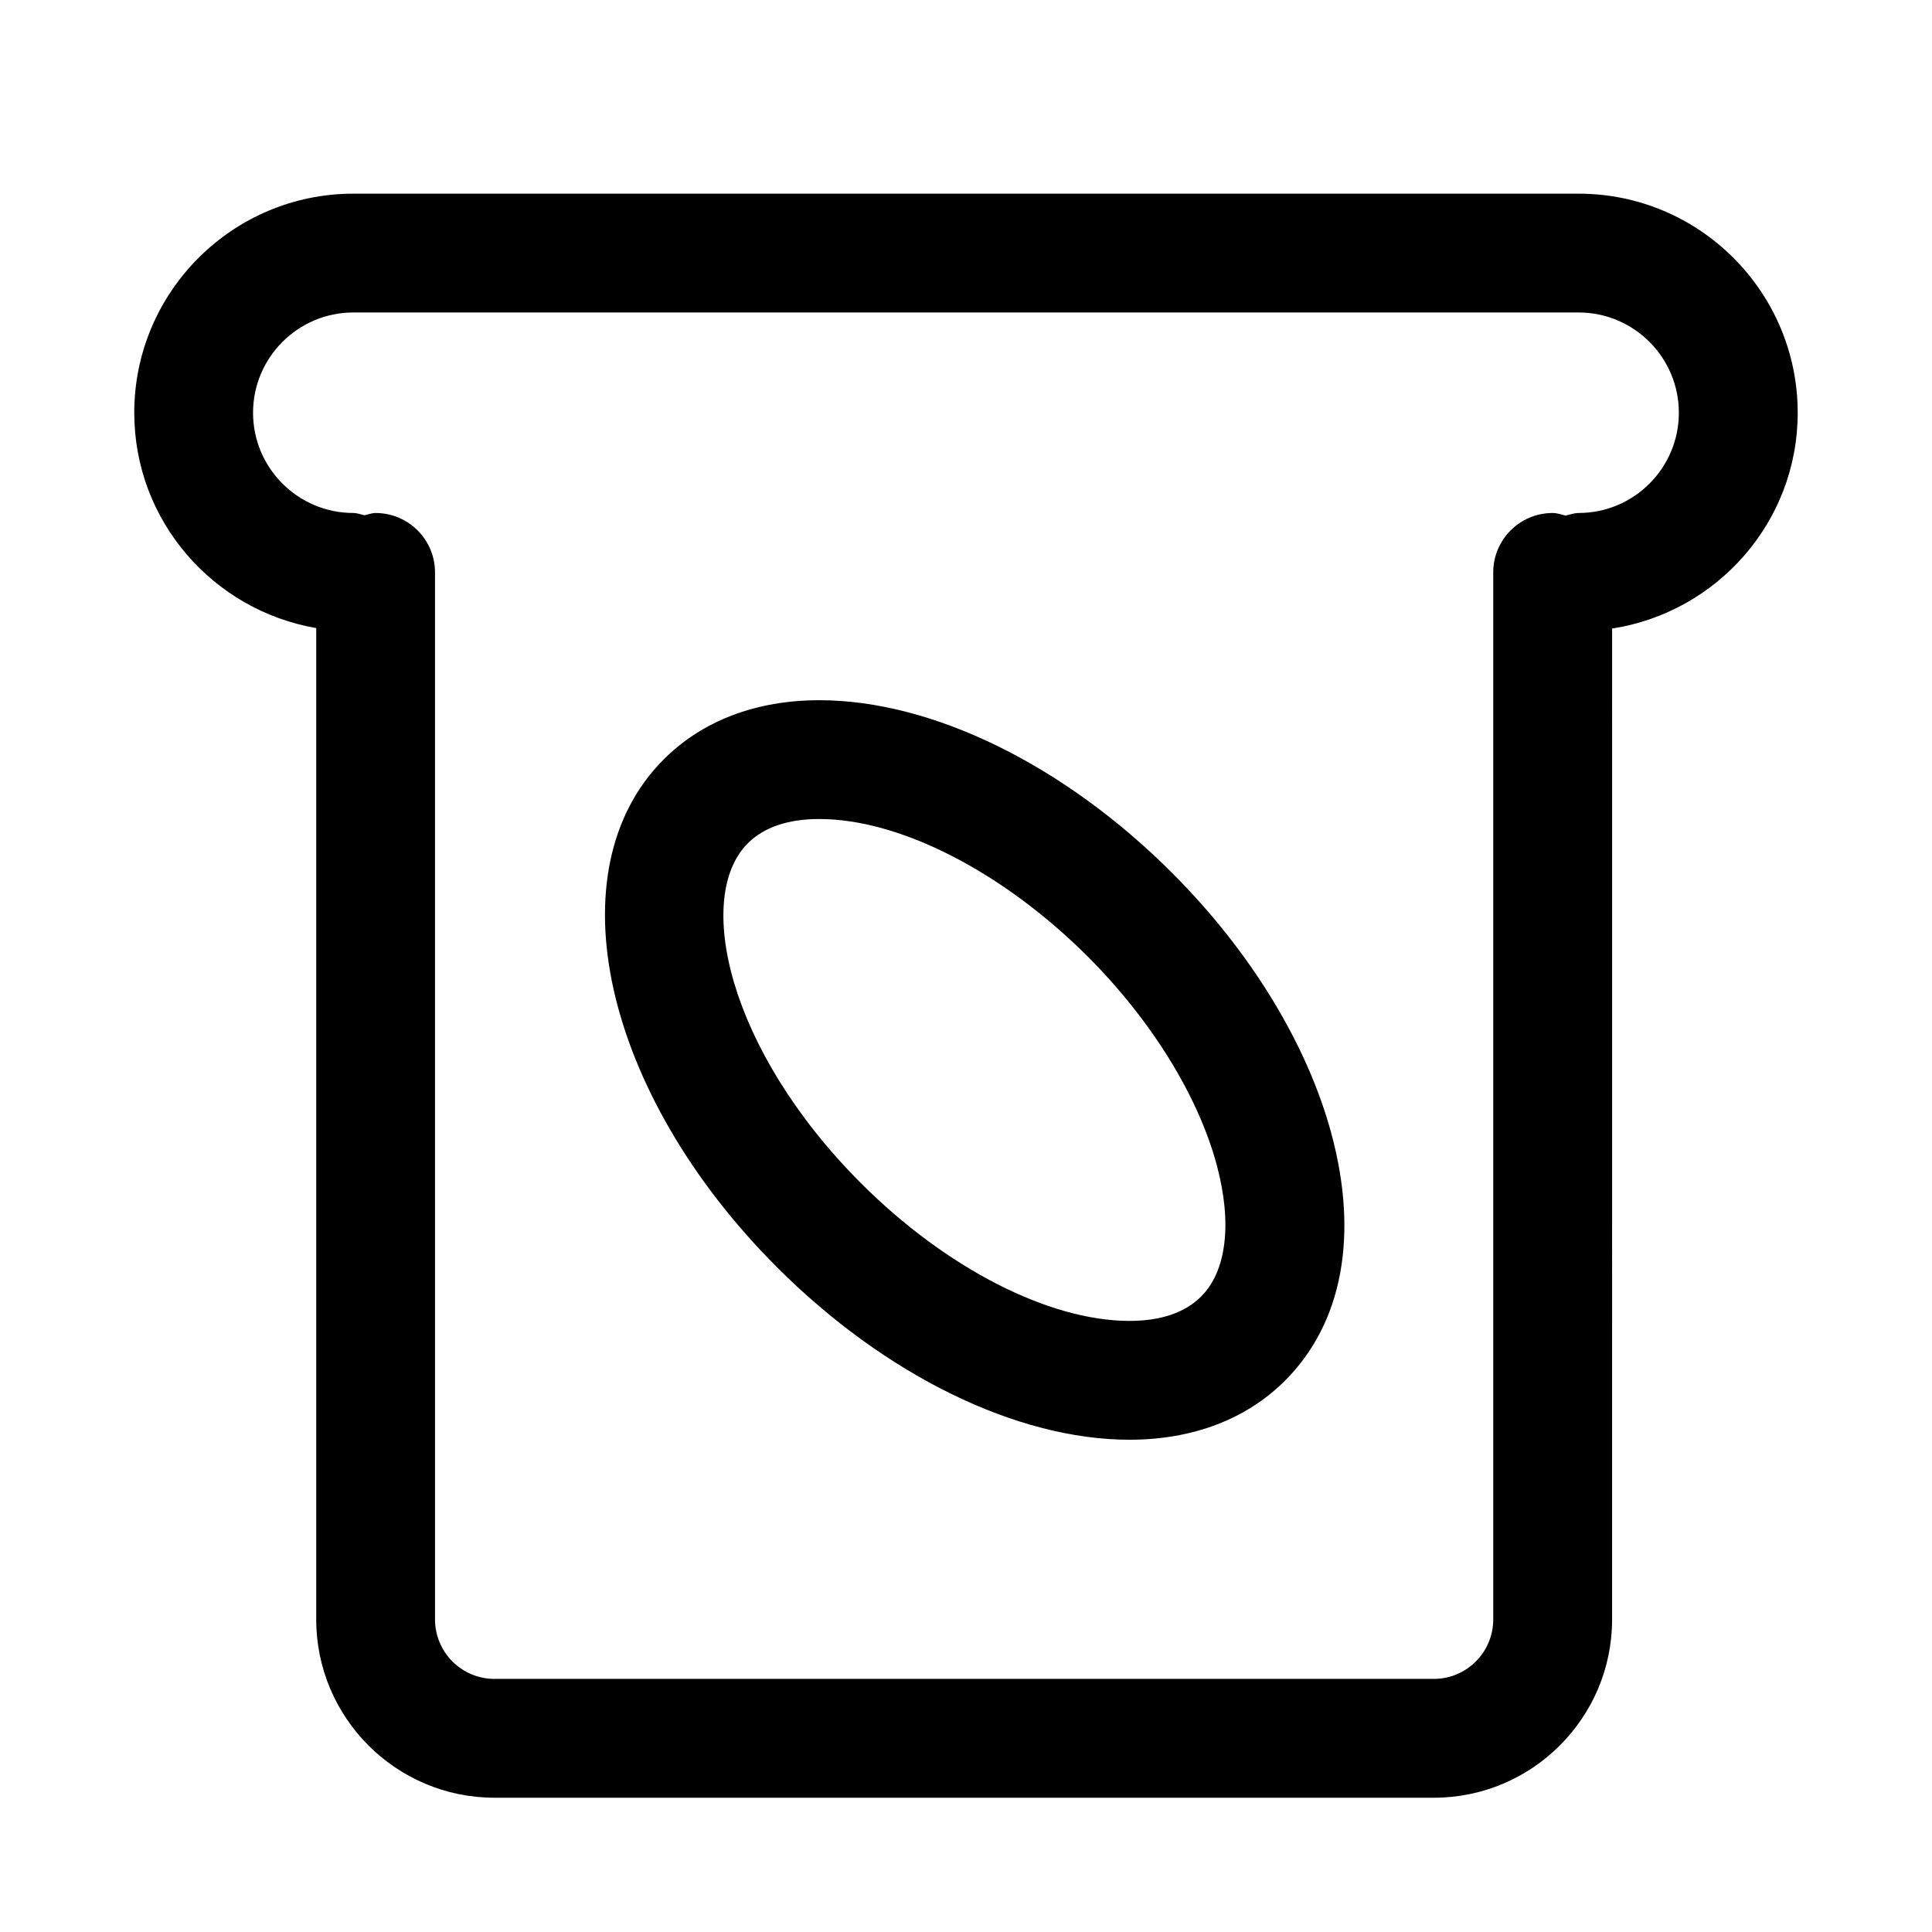 <?xml version="1.0" encoding="UTF-8"?>
<!-- The Best Svg Icon site in the world: iconSvg.co, Visit us! https://iconsvg.co -->
<svg fill="#000000" width="800px" height="800px" version="1.1" viewBox="144 144 512 512" xmlns="http://www.w3.org/2000/svg">
 <path d="m620.41 253.39c0-32.023-26.039-58.066-58.047-58.066h-324.72c-32.023 0-58.062 26.043-58.062 58.066 0 28.637 20.891 52.348 48.223 57.055v262.74c0 26.039 21.191 47.23 47.23 47.23h248.96c26.039 0 47.23-21.191 47.23-47.23l0.004-262.61c27.789-4.316 49.184-28.215 49.184-57.184zm-58.047 26.559c-1.227 0-2.297 0.426-3.449 0.691-1.133-0.27-2.219-0.691-3.449-0.691-8.691 0-15.742 7.055-15.742 15.742v277.49c0 8.691-7.07 15.742-15.742 15.742h-248.95c-8.676 0-15.742-7.055-15.742-15.742l-0.004-277.49c0-8.691-7.055-15.742-15.742-15.742-1.039 0-1.953 0.395-2.945 0.598-0.992-0.207-1.938-0.602-2.961-0.602-14.656 0-26.574-11.918-26.574-26.559 0-14.645 11.918-26.578 26.574-26.578h324.72c14.641 0 26.559 11.918 26.559 26.578 0 14.656-11.918 26.559-26.559 26.559zm-107.82 95.301c-28.621-28.605-63.543-45.688-93.41-45.688-16.719 0-30.969 5.414-41.219 15.664-29.332 29.316-16.137 88.465 30.023 134.63 28.605 28.605 63.527 45.688 93.395 45.688 16.719 0 30.984-5.434 41.234-15.68 15.129-15.129 19.523-38.273 12.344-65.148-6.375-23.855-21.426-48.527-42.367-69.465zm7.762 112.35c-4.281 4.266-10.66 6.453-18.973 6.453-21.379 0-48.633-13.98-71.133-36.465-35.395-35.41-44.227-75.902-30.023-90.102 4.266-4.266 10.66-6.438 18.957-6.438 21.379 0 48.633 13.98 71.148 36.465 16.848 16.848 29.316 37.016 34.195 55.324 4.109 15.352 2.582 28.023-4.172 34.762z"/>
</svg>